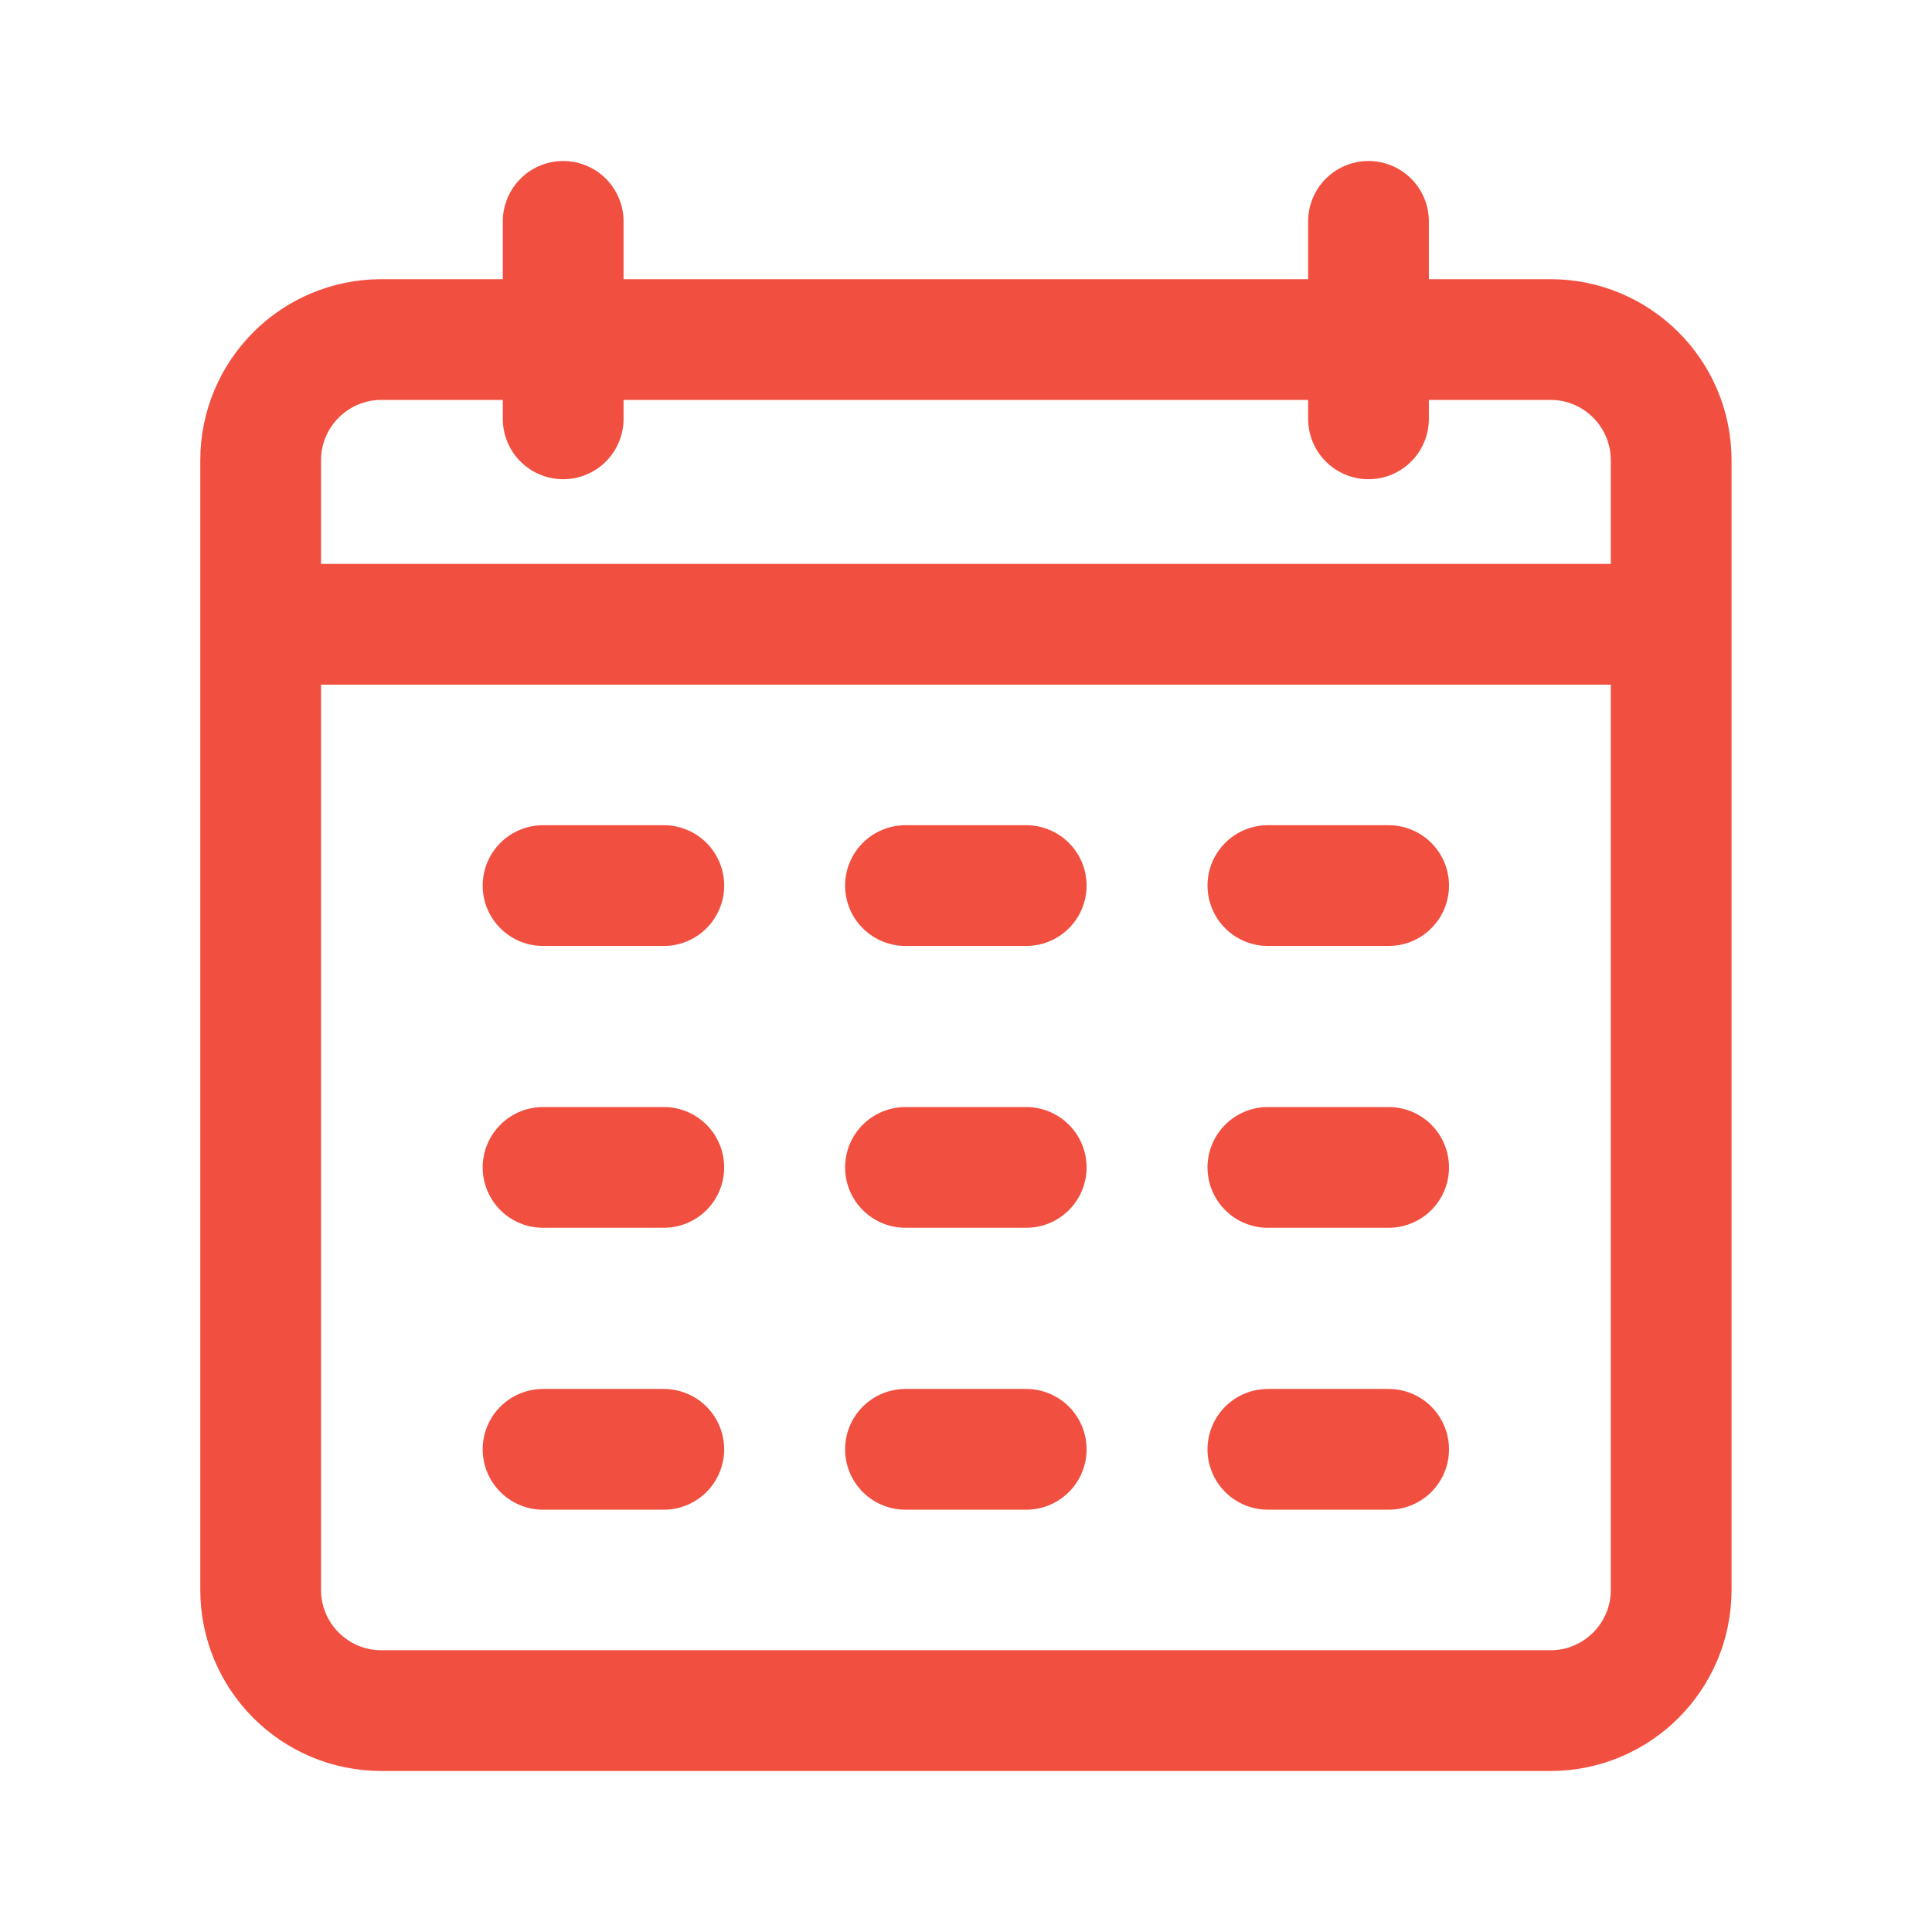 <svg width="24" height="24" viewBox="0 0 24 24" fill="none" xmlns="http://www.w3.org/2000/svg">
<path d="M3.238 5.718C3.238 4.889 3.91 4.218 4.738 4.218H19.26C20.088 4.218 20.76 4.889 20.76 5.718V19.75C20.76 20.579 20.088 21.25 19.26 21.25H4.738C3.91 21.25 3.238 20.579 3.238 19.75V5.718Z" stroke="#F15041" stroke-width="1.5" stroke-linejoin="round"/>
<path d="M6.996 5.203V2.75" stroke="#F15041" stroke-width="1.5" stroke-linecap="round" stroke-linejoin="round"/>
<path d="M17 5.203V2.75" stroke="#F15041" stroke-width="1.5" stroke-linecap="round" stroke-linejoin="round"/>
<path d="M20.759 7.755H3.266" stroke="#F15041" stroke-width="1.5"/>
<path d="M6.746 11.001H8.246M11.248 11.001H12.748M15.75 11.001H17.25M11.248 14.502H12.748M6.746 14.502H8.246M15.75 14.502H17.25M11.248 18.004H12.748M6.746 18.004H8.246M15.75 18.004H17.25" stroke="#F15041" stroke-width="1.5" stroke-linecap="round" stroke-linejoin="round"/>
</svg>
